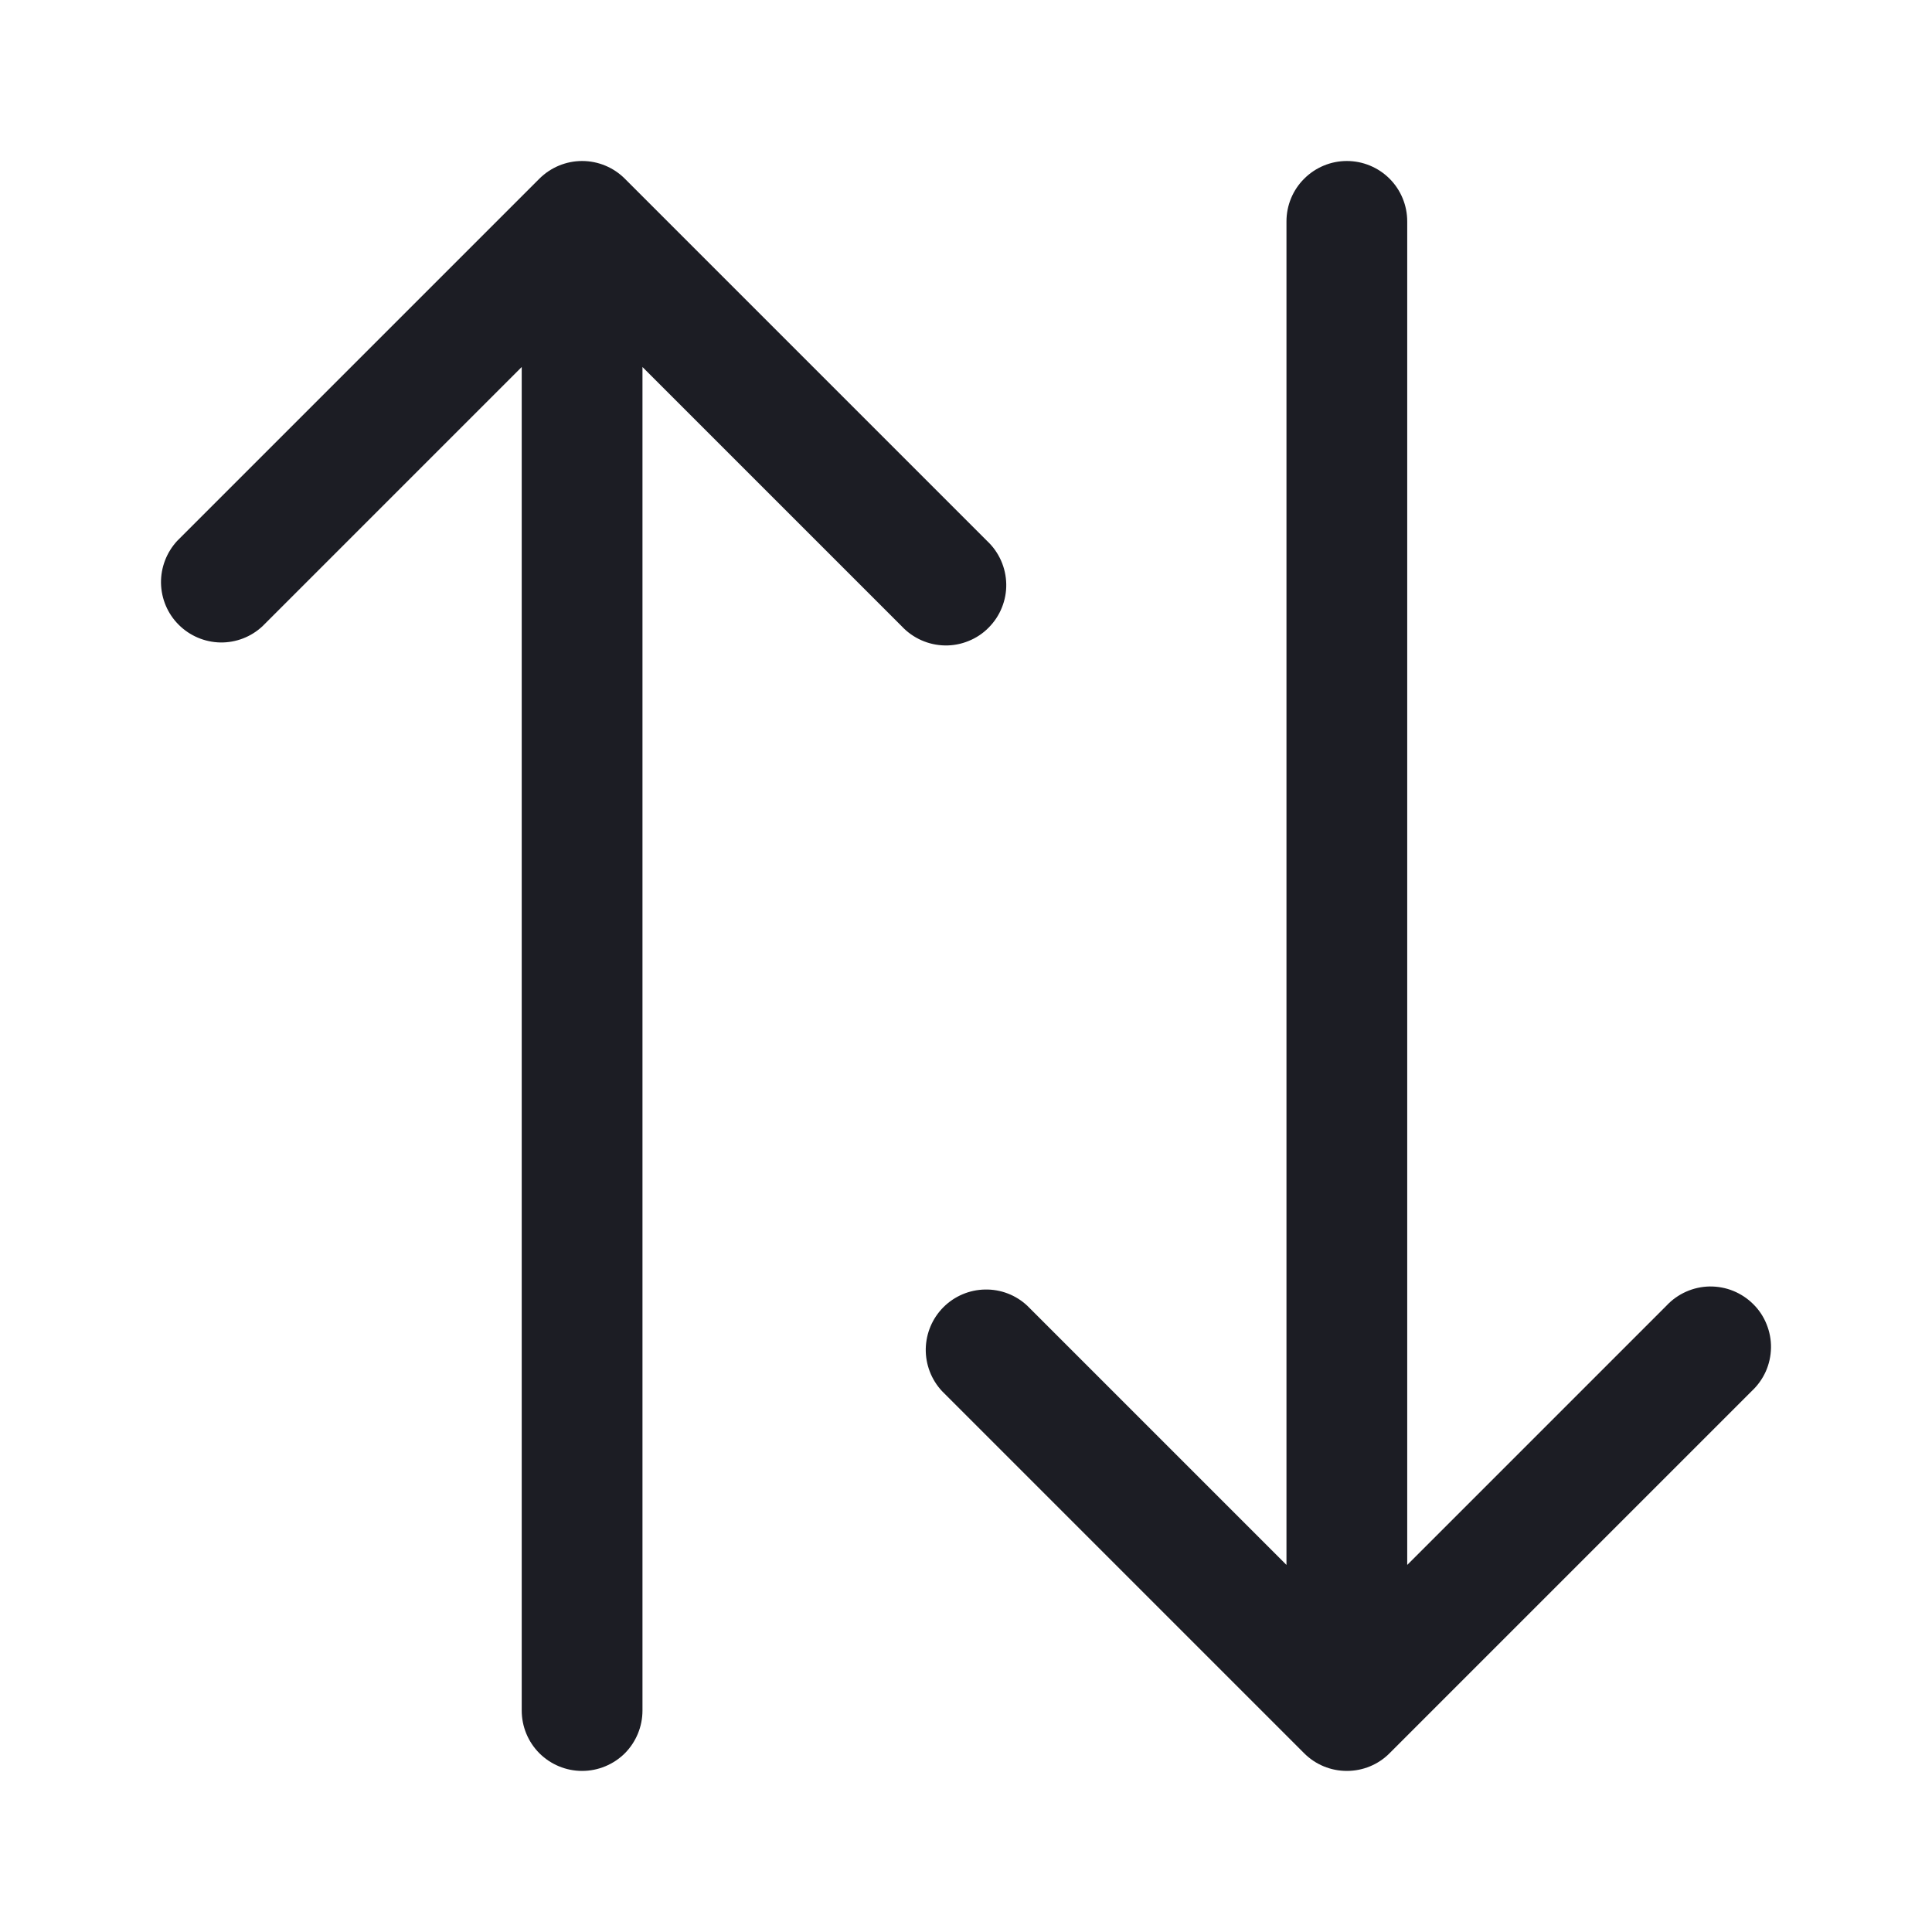 <svg width="24" height="24" viewBox="0 0 24 24" fill="none" xmlns="http://www.w3.org/2000/svg">
<path d="M12.435 6.963C12.394 6.871 12.335 6.788 12.261 6.719L7.761 2.219C7.621 2.079 7.43 2 7.231 2C7.033 2 6.842 2.079 6.701 2.219L2.201 6.719C2.069 6.862 1.997 7.05 2 7.244C2.004 7.438 2.082 7.624 2.22 7.761C2.357 7.898 2.542 7.977 2.737 7.981C2.931 7.984 3.119 7.912 3.261 7.779L6.481 4.559V21.249C6.481 21.448 6.56 21.639 6.701 21.78C6.842 21.92 7.032 21.999 7.231 21.999C7.43 21.999 7.621 21.92 7.762 21.78C7.902 21.639 7.981 21.448 7.981 21.249V4.559L11.201 7.779C11.27 7.853 11.353 7.912 11.445 7.953C11.537 7.994 11.636 8.016 11.737 8.018C11.838 8.02 11.938 8.001 12.031 7.963C12.124 7.926 12.209 7.87 12.28 7.798C12.351 7.727 12.408 7.642 12.445 7.549C12.483 7.456 12.502 7.356 12.5 7.255C12.498 7.154 12.476 7.055 12.435 6.963Z" fill="#1C1D24"/>
<path d="M21.935 17.037C21.894 17.128 21.835 17.211 21.761 17.28L17.261 21.78C17.121 21.921 16.93 21.999 16.731 21.999C16.532 21.999 16.342 21.921 16.201 21.78L11.701 17.28C11.569 17.138 11.497 16.95 11.5 16.756C11.504 16.561 11.582 16.376 11.72 16.238C11.857 16.101 12.043 16.022 12.237 16.019C12.431 16.015 12.619 16.087 12.761 16.22L15.981 19.44V2.75C15.981 2.551 16.06 2.36 16.201 2.22C16.342 2.079 16.532 2 16.731 2C16.93 2 17.121 2.079 17.262 2.22C17.402 2.36 17.481 2.551 17.481 2.75V19.44L20.701 16.22C20.77 16.146 20.853 16.087 20.945 16.046C21.037 16.005 21.136 15.983 21.237 15.981C21.337 15.98 21.438 15.998 21.531 16.036C21.624 16.074 21.709 16.13 21.78 16.201C21.852 16.272 21.908 16.357 21.945 16.45C21.983 16.544 22.002 16.644 22 16.744C21.998 16.845 21.976 16.945 21.935 17.037Z" fill="#1C1D24"/>
</svg>
